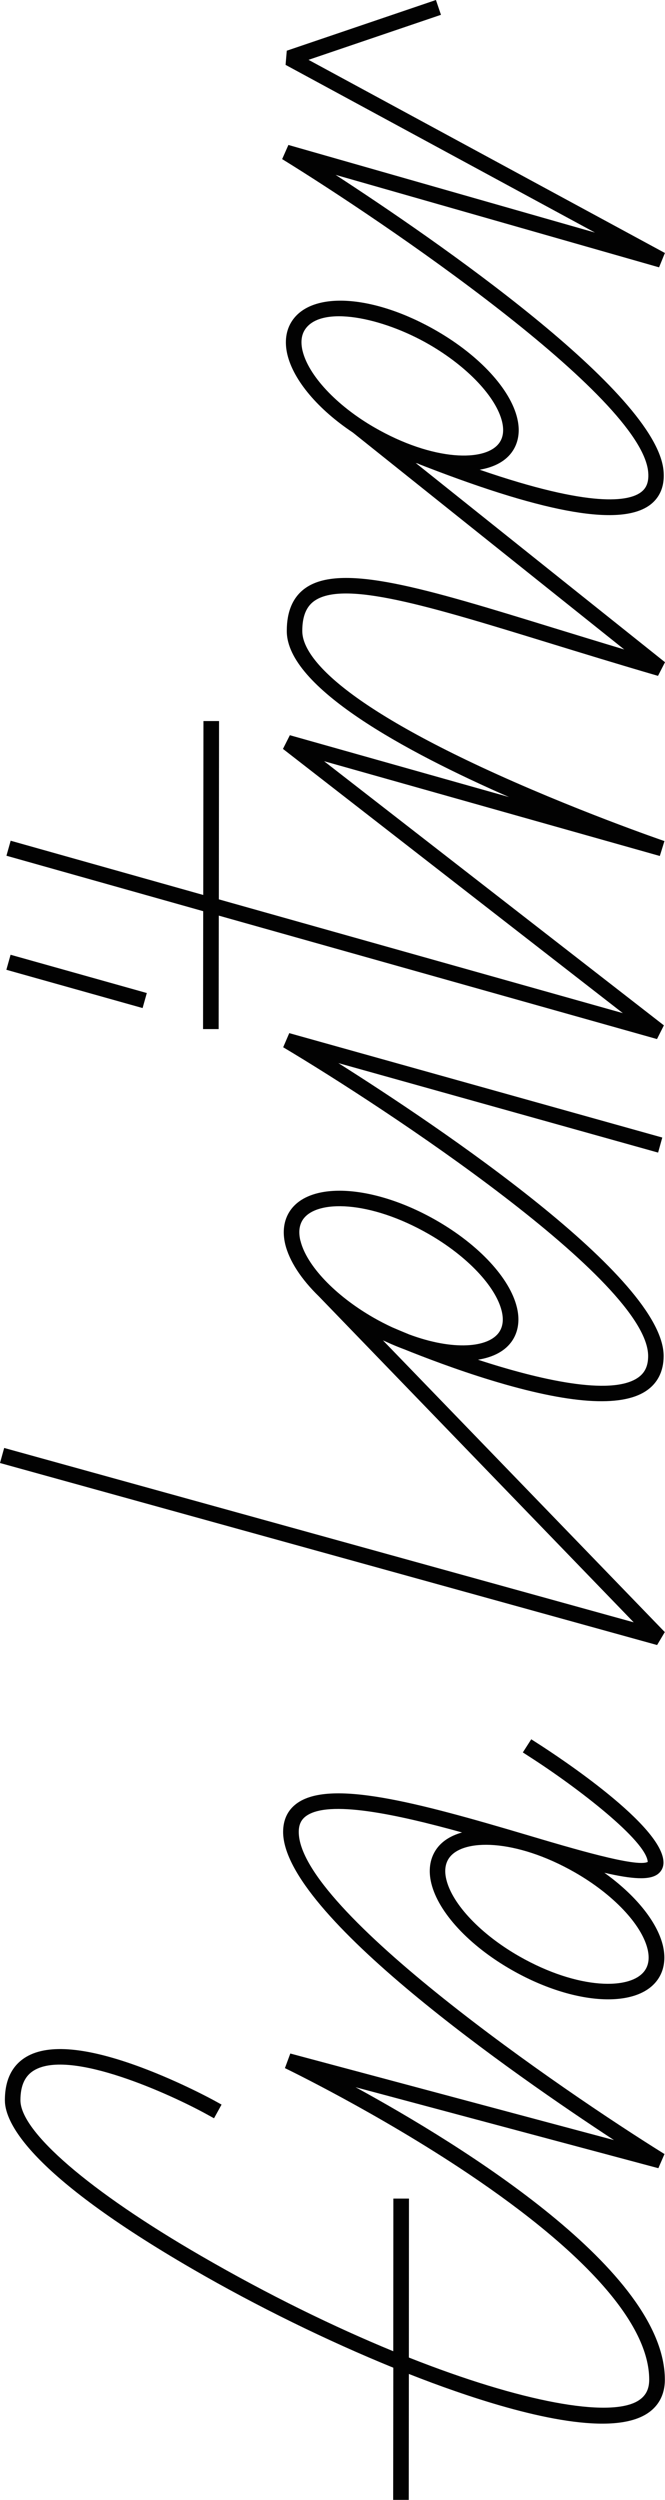 <?xml version="1.0" encoding="UTF-8"?>
<svg id="Ebene_2" data-name="Ebene 2" xmlns="http://www.w3.org/2000/svg" viewBox="0 0 132.15 496.33">
  <defs>
    <style>
      .cls-1 {
        fill: #020202;
      }
    </style>
  </defs>
  <g id="Ebene_2-2" data-name="Ebene 2">
    <g id="Ebene_3" data-name="Ebene 3">
      <g>
        <path class="cls-1" d="M105.18,348.76c9.68,6.2,23.26,16.71,23.54,20.91-2.2,1.12-14.85-2.63-24.13-5.39-21.87-6.49-39.12-11.06-45.67-6.18-1.76,1.31-2.65,3.2-2.66,5.6h0c0,16.38,46.26,48.43,65.75,61.2l-64.32-17.19-1.07,2.9c.18.09,18.45,8.89,36.47,20.98,23.5,15.78,35.92,29.91,35.92,40.87,0,1.99-.75,3.35-2.35,4.28-5.72,3.3-22.99.2-45.41-8.67l.02-31.56h-3.1l-.02,30.31c-11.75-4.83-24.77-11.16-38.22-18.95-22.13-12.8-35.87-24.63-35.87-30.88h0c0-2.92.9-4.88,2.75-5.96,7.29-4.3,27.28,4.88,34.36,8.79l1.36.75,1.5-2.72-1.36-.75c-.27-.15-6.75-3.7-14.53-6.61-10.77-4.02-18.47-4.74-22.9-2.13-2.83,1.67-4.27,4.57-4.27,8.63h0c0,4.46,4.87,14.74,37.42,33.58,12.68,7.34,26.64,14.17,39.77,19.52l-.03,26.24h3.1l.02-25c3.13,1.23,6.21,2.38,9.2,3.41,13.07,4.54,30.24,9.04,37.77,4.69,2.55-1.47,3.9-3.88,3.9-6.96,0-21.64-40.22-46.47-61.46-58.07l60.17,16.08,1.22-2.81c-20.22-12.56-72.68-48.52-72.68-63.95h0c0-1.41.45-2.4,1.41-3.12,4.44-3.31,17.93-.41,31.04,3.22-2.3.65-4.13,1.8-5.24,3.52-1.18,1.82-1.48,4.09-.87,6.58,1.41,5.79,7.53,12.38,15.98,17.2,12.39,7.07,25.2,7.81,29.16,1.69.78-1.2,1.17-2.61,1.17-4.15,0-.78-.1-1.59-.3-2.43-1.16-4.74-5.47-10.01-11.62-14.41,5.54,1.28,8.96,1.51,10.62.27.73-.55,1.13-1.36,1.13-2.29,0-7.26-20.8-20.97-24.97-23.64l-1.31-.84-1.67,2.61,1.3.84h-.02ZM128.68,386.96c.4,1.66.25,3.06-.46,4.15-2.64,4.09-13.32,3.98-25.02-2.69-7.61-4.34-13.31-10.33-14.5-15.24-.15-.6-.22-1.17-.22-1.7,0-.94.23-1.76.68-2.46,2.65-4.08,13.34-3.97,25.04,2.71h0c7.6,4.34,13.28,10.31,14.48,15.23h0Z"/>
        <path class="cls-1" d="M56.3,207.94c20.17,12.01,72.5,46.44,72.5,61.29,0,2.03-.68,3.42-2.15,4.38-5.4,3.53-19.43.35-31.67-3.65,3.07-.49,5.5-1.75,6.86-3.85.78-1.2,1.18-2.61,1.18-4.14,0-.77-.1-1.57-.3-2.39-1.39-5.79-7.51-12.39-15.96-17.25h0c-12.4-7.12-25.22-7.93-29.19-1.83-1.17,1.8-1.48,4.06-.89,6.53.81,3.35,3.2,6.97,6.7,10.37h0l62.55,64.7L.83,287.48l-.83,2.99,130.58,36.14,1.53-2.57-56.01-57.92.35.15s.11.05.29.13c1.19.55,2.37,1.04,3.53,1.47,3.93,1.58,10.43,4.08,17.41,6.2,15.36,4.67,25.67,5.39,30.65,2.13,2.33-1.52,3.55-3.93,3.55-6.97,0-15.57-44.65-45.53-64.64-58.16l63.54,17.77.83-2.99-74.13-20.73-1.21,2.82h.03ZM59.69,246.31c-.14-.59-.21-1.15-.21-1.67,0-.93.23-1.75.68-2.45,2.65-4.06,13.35-3.89,25.05,2.83,7.62,4.38,13.3,10.38,14.49,15.28.4,1.65.24,3.03-.46,4.11-2.09,3.22-9.23,3.77-17.91.54-1.28-.52-2.43-1.01-3.43-1.44-1.21-.57-2.44-1.19-3.69-1.91-7.63-4.38-13.33-10.38-14.51-15.3h0Z"/>
        <path class="cls-1" d="M56.99,10.05l-.24,2.83,61.49,33.3-60.93-17.4-1.24,2.81c19.78,12.18,71.4,47.08,72.74,62.14.22,2.44-.71,3.44-1.43,3.99-2.36,1.78-9.65,3.26-32.06-4.46,2.94-.5,5.26-1.73,6.58-3.75.78-1.19,1.18-2.59,1.18-4.12,0-.75-.1-1.53-.29-2.34-1.37-5.78-7.48-12.41-15.93-17.31-12.45-7.22-24.85-8.08-28.84-2-1.2,1.82-1.51,4.11-.92,6.63,1.22,5.15,6.12,10.92,13.02,15.51l1.19.95c.46.37,37.66,30.09,52.74,42.12-4.99-1.5-9.74-2.96-14.11-4.3-25.47-7.84-42.3-13.02-49.39-7.79-2.36,1.74-3.56,4.56-3.56,8.36v.08c0,11.16,23.51,23.91,44.16,32.95l-43.55-12.28-1.37,2.72,67.54,52.46-80.28-22.59.04-35.4h-3.1l-.04,34.53-38.27-10.77-.84,2.98,39.1,11.01-.03,23.41h3.1l.03-22.53,87.08,24.51,1.37-2.72-67.53-52.45,66.72,18.82.92-2.96c-.18-.06-18.45-6.33-36.45-14.72-30.86-14.4-35.52-23.04-35.52-26.96v-.05c0-2.82.76-4.74,2.3-5.88,5.83-4.3,22.95.97,46.64,8.25,6.54,2.01,13.96,4.29,21.75,6.56l1.39-2.71c-1.33-1.05-33.25-26.54-49.54-39.56.22.07.44.13.66.2v.03l1.44.56c24.22,9.36,38.78,11.82,44.5,7.51,1.39-1.05,2.98-3.06,2.65-6.74-1.39-15.65-45.63-46.05-65.17-58.76l64.28,18.36,1.16-2.85L61.31,11.88l26.32-8.94-1-2.94-29.68,10.08.04-.03ZM60.12,69.64c-.14-.6-.21-1.16-.21-1.69,0-.96.23-1.81.7-2.52,3.22-4.91,15.37-2.42,24.7,2.98,7.62,4.42,13.3,10.44,14.47,15.34.38,1.62.23,2.99-.47,4.05-2.63,4.02-13.29,3.79-24.97-2.97-7.47-4.32-13.05-10.29-14.22-15.2h0Z"/>
        <rect class="cls-1" x="1.15" y="193.31" width="28.12" height="3.1" transform="translate(-22.8 386.57) rotate(-164.32)"/>
      </g>
    </g>
  </g>
</svg>